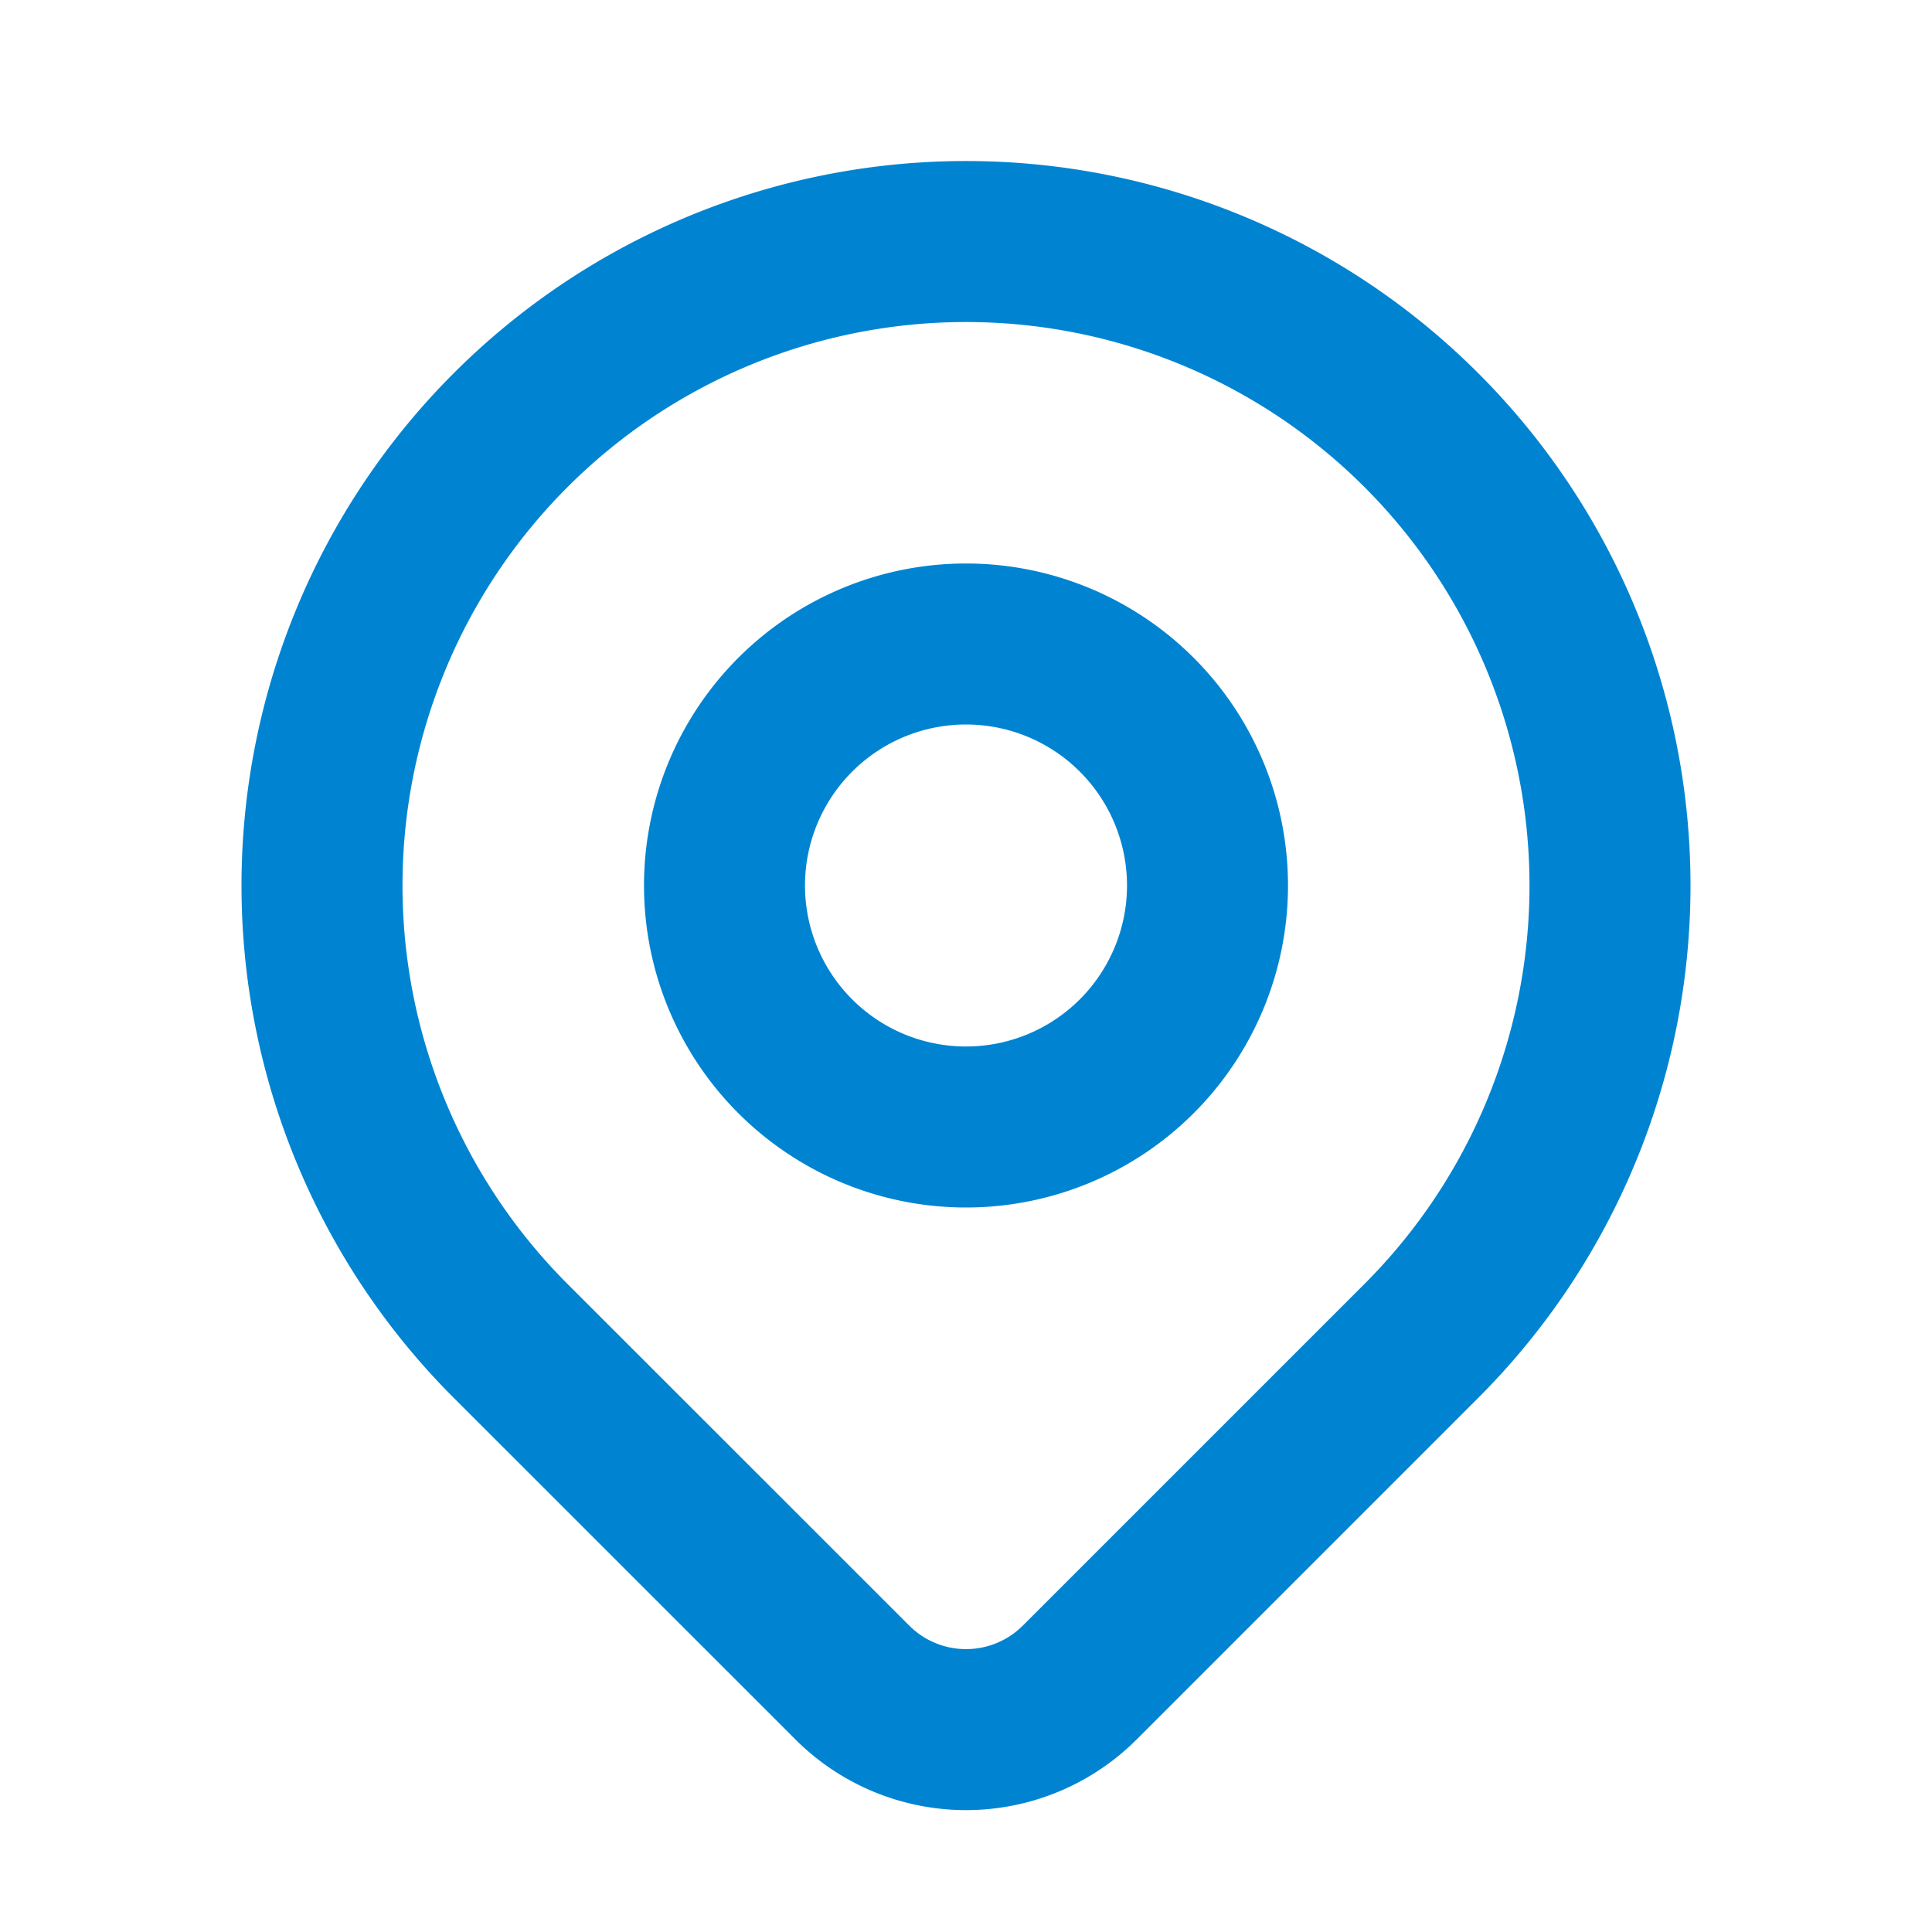 <svg xmlns="http://www.w3.org/2000/svg" class="h-5 w-5" fill="none" viewBox="0 0 24 24"
  stroke="#0084d1">
  <path stroke-linecap="round" stroke-linejoin="round" stroke-width="2"
    d="M17.657 16.657L13.414 20.9a1.998 1.998 0 01-2.827 0l-4.244-4.243a8 8 0 1111.314 0z" />
  <path stroke-linecap="round" stroke-linejoin="round" stroke-width="2"
    d="M15 11a3 3 0 11-6 0 3 3 0 016 0z" />
</svg>